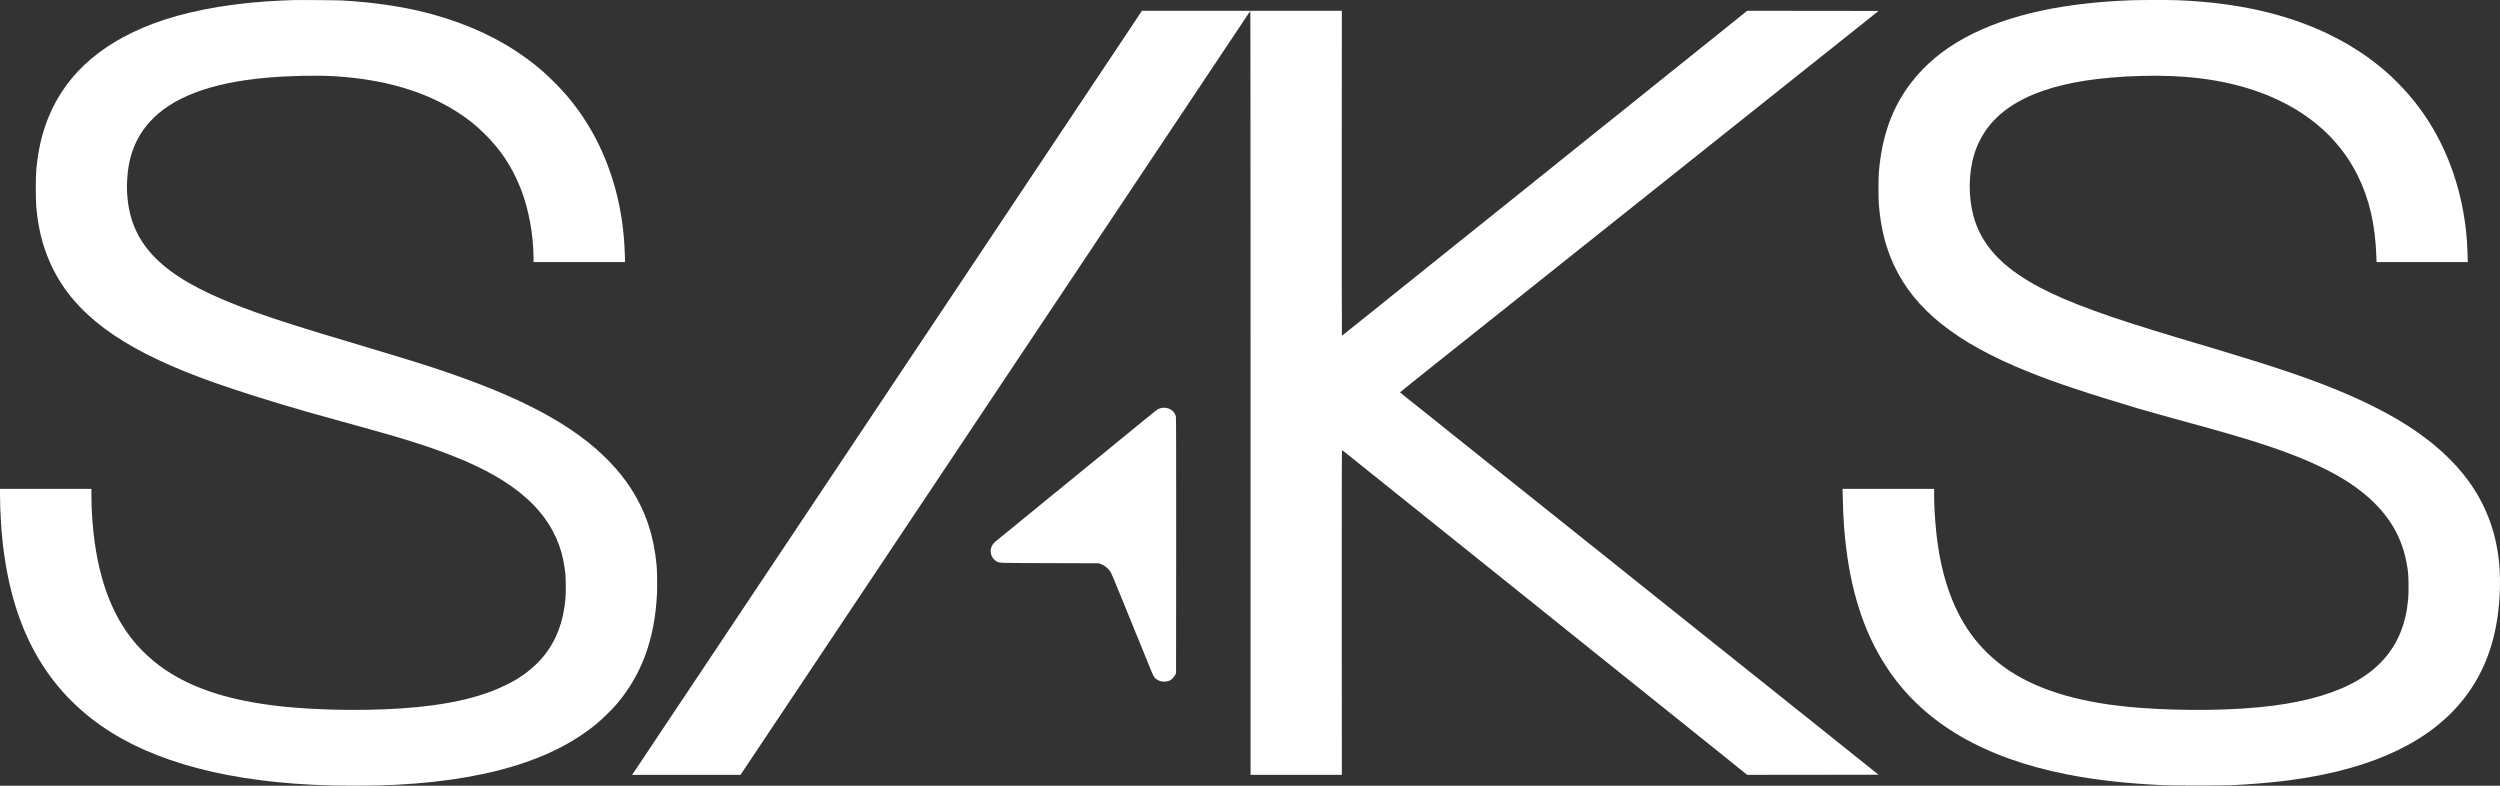 <svg width="70" height="22" viewBox="0 0 70 22" fill="none" xmlns="http://www.w3.org/2000/svg">
<rect x="0" y="0" width="70" height="22" fill="#333333" stroke="none"/>
<g id="Group 1000001370">
<g id="Saks">
<g id="Group">
<path id="Vector" d="M8.203 0.003C8.167 0.004 8.038 0.009 7.916 0.014C6.675 0.065 5.512 0.254 4.601 0.553C2.962 1.092 1.879 2.004 1.356 3.287C1.177 3.726 1.071 4.183 1.018 4.736C0.997 4.971 0.997 5.582 1.018 5.817C1.07 6.363 1.176 6.814 1.356 7.248C1.909 8.585 3.072 9.548 5.147 10.39C5.856 10.678 6.742 10.979 7.886 11.322C8.483 11.501 8.783 11.586 9.535 11.792C11.262 12.264 11.954 12.479 12.712 12.779C14.444 13.465 15.401 14.323 15.724 15.482C15.77 15.647 15.816 15.903 15.833 16.096C15.845 16.23 15.845 16.617 15.833 16.754C15.744 17.78 15.304 18.506 14.459 19.024C14.306 19.117 13.993 19.268 13.789 19.346C13.316 19.528 12.777 19.658 12.126 19.747C11.073 19.894 9.535 19.919 8.229 19.812C6.558 19.674 5.349 19.297 4.461 18.637C4.258 18.486 4.001 18.25 3.837 18.063C3.342 17.503 2.995 16.791 2.786 15.913C2.645 15.319 2.563 14.595 2.56 13.893L2.559 13.688H1.279H0V13.876C0 14.087 0.011 14.373 0.03 14.668C0.194 17.122 1.001 18.88 2.517 20.086C3.928 21.207 6.018 21.839 8.767 21.974C9.466 22.009 10.424 22.009 11.093 21.974C12.506 21.901 13.735 21.687 14.728 21.34C15.507 21.068 16.131 20.731 16.679 20.288C16.823 20.172 17.139 19.865 17.256 19.727C17.964 18.899 18.328 17.913 18.395 16.645C18.406 16.437 18.401 15.996 18.385 15.829C18.31 15.014 18.083 14.33 17.674 13.69C17.336 13.161 16.847 12.655 16.245 12.214C15.187 11.438 13.734 10.788 11.501 10.095C11.015 9.945 10.9 9.91 10.317 9.736C8.928 9.322 8.793 9.28 8.199 9.092C6.666 8.607 5.697 8.199 5.017 7.755C4.363 7.328 3.951 6.855 3.734 6.281C3.599 5.923 3.536 5.485 3.559 5.048C3.594 4.381 3.792 3.866 4.183 3.424C4.795 2.734 5.891 2.316 7.452 2.177C8.084 2.121 8.841 2.104 9.359 2.134C10.751 2.218 11.904 2.556 12.823 3.149C13.097 3.325 13.306 3.493 13.546 3.726C14.017 4.183 14.339 4.67 14.583 5.289C14.804 5.851 14.938 6.581 14.939 7.221V7.337H16.221H17.502L17.496 7.145C17.475 6.46 17.387 5.863 17.223 5.264C17.059 4.672 16.822 4.102 16.536 3.617C16.223 3.084 15.895 2.666 15.456 2.24C15.191 1.982 15.024 1.841 14.739 1.633C14.008 1.097 13.145 0.691 12.148 0.412C11.392 0.201 10.567 0.072 9.592 0.014C9.45 0.005 8.348 -0.003 8.203 0.003Z" fill="white"/>
<path id="Vector_2" d="M59.676 0.008C58.78 0.039 57.898 0.14 57.176 0.295C55.492 0.656 54.289 1.316 53.527 2.296C52.987 2.989 52.692 3.803 52.608 4.825C52.594 5 52.594 5.554 52.608 5.729C52.661 6.382 52.796 6.921 53.031 7.426C53.613 8.671 54.774 9.596 56.772 10.402C57.553 10.716 58.427 11.008 59.875 11.44C60.091 11.503 60.672 11.667 61.164 11.801C61.88 11.996 61.994 12.029 62.484 12.171C64.403 12.725 65.558 13.254 66.321 13.931C66.978 14.515 67.329 15.183 67.425 16.029C67.442 16.189 67.445 16.611 67.428 16.78C67.395 17.132 67.328 17.425 67.217 17.699C66.759 18.839 65.601 19.506 63.634 19.761C62.611 19.894 61.136 19.915 59.871 19.816C58.328 19.695 57.157 19.361 56.286 18.796C55.921 18.559 55.573 18.244 55.304 17.908C54.712 17.166 54.349 16.166 54.216 14.909C54.178 14.549 54.155 14.151 54.155 13.852V13.689H52.874H51.592L51.598 13.944C51.612 14.528 51.637 14.902 51.695 15.361C51.869 16.746 52.259 17.86 52.899 18.79C53.91 20.263 55.559 21.224 57.862 21.68C58.678 21.841 59.508 21.935 60.57 21.985C60.882 21.999 62.178 21.999 62.488 21.985C63.492 21.937 64.289 21.844 65.058 21.686C67.142 21.256 68.573 20.373 69.338 19.047C69.749 18.334 69.962 17.517 69.996 16.52C70.028 15.597 69.861 14.792 69.487 14.065C69.251 13.606 68.943 13.197 68.538 12.802C67.793 12.076 66.807 11.48 65.387 10.899C64.617 10.584 63.691 10.271 62.267 9.842C62.133 9.802 61.969 9.752 61.902 9.732C61.835 9.712 61.74 9.684 61.69 9.669C61.639 9.654 61.53 9.621 61.447 9.597C61.363 9.572 61.16 9.511 60.995 9.462C59.001 8.866 57.926 8.475 57.114 8.047C56.192 7.562 55.628 7.015 55.354 6.339C55.107 5.732 55.086 4.888 55.3 4.254C55.526 3.592 55.985 3.099 56.707 2.747C57.33 2.443 58.145 2.251 59.146 2.17C59.483 2.142 59.604 2.136 60.006 2.125C61.179 2.094 62.194 2.224 63.091 2.521C64.457 2.973 65.464 3.798 66.015 4.914C66.344 5.58 66.505 6.279 66.538 7.179L66.544 7.338H67.82H69.097L69.091 7.107C69.073 6.319 68.934 5.545 68.681 4.812C68.079 3.076 66.868 1.744 65.151 0.932C63.979 0.377 62.603 0.072 60.986 0.007C60.743 -0.003 59.966 -0.003 59.676 0.008Z" fill="white"/>
<path id="Vector_3" d="M31.686 0.735C31.451 1.089 30.482 2.542 30.341 2.752C30.321 2.782 30.083 3.139 29.812 3.545C29.541 3.952 29.302 4.309 29.282 4.339C29.261 4.37 29.016 4.738 28.735 5.159C28.455 5.579 28.193 5.972 28.152 6.033C28.111 6.093 27.858 6.473 27.589 6.877C27.319 7.281 27.071 7.652 27.039 7.701C27.006 7.75 26.75 8.133 26.47 8.554C26.189 8.974 25.944 9.343 25.923 9.373C25.903 9.404 25.674 9.747 25.413 10.137C24.55 11.431 23.786 12.576 23.68 12.735C23.623 12.821 23.377 13.189 23.133 13.554C22.89 13.919 22.658 14.266 22.617 14.327C22.578 14.387 22.319 14.774 22.043 15.188C21.767 15.601 21.304 16.295 21.014 16.73C20.724 17.164 20.24 17.89 19.938 18.343C19.636 18.795 19.147 19.527 18.853 19.968C18.559 20.409 18.201 20.946 18.059 21.159C17.916 21.373 17.777 21.581 17.75 21.621L17.699 21.696H19.216H20.735L21.089 21.165C21.283 20.874 21.466 20.599 21.496 20.555C21.526 20.512 21.772 20.142 22.043 19.736C22.314 19.33 22.564 18.955 22.598 18.904C22.632 18.853 22.684 18.775 22.713 18.731C22.794 18.61 23.619 17.373 23.739 17.194C23.796 17.108 24.043 16.74 24.286 16.375C24.529 16.01 24.761 15.662 24.802 15.602C24.842 15.541 25.104 15.148 25.385 14.728C25.665 14.307 25.911 13.939 25.932 13.909C25.968 13.854 26.368 13.253 27.492 11.569C27.81 11.093 28.103 10.653 28.143 10.594C28.183 10.533 28.442 10.145 28.718 9.732C28.994 9.318 29.461 8.619 29.755 8.178C30.477 7.098 31.782 5.14 32.937 3.41C33.208 3.004 33.45 2.641 33.475 2.604C33.5 2.567 33.742 2.203 34.013 1.797C34.285 1.391 34.543 1.002 34.589 0.934C34.635 0.866 34.747 0.697 34.838 0.561C34.929 0.423 35.005 0.311 35.01 0.311C35.013 0.311 35.016 5.122 35.016 11.003V21.696H36.294H37.572L37.569 17.147C37.569 14.185 37.57 12.599 37.576 12.601C37.581 12.602 37.733 12.724 37.916 12.87C38.099 13.016 38.404 13.262 38.595 13.415C38.787 13.568 39.19 13.891 39.49 14.132C39.791 14.374 40.135 14.649 40.254 14.745C40.47 14.918 41.321 15.599 42.671 16.682C43.059 16.994 43.493 17.342 43.635 17.456C43.778 17.57 44.212 17.918 44.599 18.23C44.988 18.541 45.462 18.921 45.653 19.074C45.844 19.227 46.325 19.613 46.721 19.93C47.118 20.248 47.752 20.757 48.132 21.061C48.511 21.365 48.843 21.632 48.87 21.655L48.92 21.696L50.76 21.694L52.6 21.692L52.334 21.48C52.188 21.362 51.869 21.108 51.625 20.914C51.382 20.718 51.04 20.446 50.866 20.306C50.691 20.168 50.42 19.951 50.263 19.825C50.105 19.699 49.66 19.343 49.273 19.034C48.887 18.725 48.439 18.368 48.279 18.241C47.467 17.592 47.219 17.393 46.868 17.114C46.658 16.947 46.354 16.703 46.191 16.573C46.029 16.443 45.768 16.235 45.61 16.109C45.453 15.983 45.138 15.732 44.911 15.55C44.685 15.37 44.367 15.116 44.206 14.987C44.045 14.859 43.781 14.648 43.62 14.519C43.459 14.39 43.066 14.076 42.745 13.821C42.426 13.566 42.012 13.235 41.825 13.086C41.318 12.681 40.898 12.345 40.545 12.063C40.37 11.924 40.086 11.696 39.911 11.556C39.736 11.417 39.505 11.233 39.397 11.147C39.289 11.061 39.2 10.988 39.2 10.985C39.2 10.982 39.661 10.611 40.226 10.162C40.791 9.712 41.77 8.931 42.403 8.428C43.035 7.924 43.625 7.454 43.713 7.384C43.802 7.314 44.165 7.024 44.52 6.741C44.876 6.458 45.859 5.675 46.704 5.002C48.72 3.397 49.612 2.686 51.009 1.573C51.645 1.067 52.262 0.576 52.382 0.48L52.6 0.306L50.76 0.304L48.92 0.302L48.87 0.343C48.843 0.366 48.511 0.632 48.132 0.936C47.752 1.241 47.118 1.75 46.721 2.067C46.325 2.385 45.844 2.771 45.653 2.924C45.462 3.077 44.988 3.457 44.599 3.768C44.212 4.08 43.778 4.428 43.635 4.542C43.493 4.656 43.059 5.004 42.671 5.316C41.768 6.04 40.535 7.029 40.254 7.253C39.449 7.899 37.848 9.183 37.672 9.324C37.621 9.365 37.578 9.398 37.574 9.398C37.57 9.398 37.569 7.352 37.569 4.85L37.572 0.302L34.773 0.303H31.973L31.686 0.735Z" fill="white"/>
<path id="Vector_4" d="M32.501 11.428C32.474 11.435 32.44 11.447 32.425 11.455C32.401 11.467 32.27 11.57 32.12 11.696C32.095 11.717 32.064 11.741 32.051 11.751C32.038 11.761 32.026 11.771 32.023 11.773C32.02 11.777 31.979 11.81 31.894 11.879C31.882 11.888 31.847 11.917 31.816 11.943C31.753 11.995 31.434 12.255 31.373 12.305C31.353 12.321 31.327 12.342 31.316 12.351C31.307 12.359 31.281 12.38 31.259 12.397C31.238 12.414 31.218 12.43 31.216 12.432C31.213 12.435 31.186 12.457 31.155 12.483C31.124 12.508 31.094 12.533 31.089 12.538C31.084 12.542 31.063 12.56 31.042 12.576C31.021 12.592 30.889 12.7 30.748 12.816C30.606 12.931 30.474 13.039 30.452 13.057C30.296 13.184 30.172 13.284 30.135 13.316C30.097 13.347 29.914 13.496 29.802 13.588C29.781 13.604 29.731 13.645 29.693 13.677C29.587 13.764 29.583 13.768 29.532 13.808C29.506 13.829 29.481 13.849 29.475 13.854C29.471 13.859 29.453 13.874 29.436 13.886C29.42 13.898 29.398 13.915 29.389 13.924C29.363 13.946 29.291 14.005 29.106 14.156C28.905 14.32 28.907 14.318 28.895 14.329C28.889 14.333 28.862 14.356 28.833 14.378C28.804 14.401 28.779 14.422 28.777 14.424C28.772 14.43 28.685 14.501 28.655 14.524C28.648 14.53 28.536 14.621 28.407 14.727C28.277 14.832 28.154 14.933 28.133 14.951C28.113 14.967 28.087 14.988 28.076 14.997C28.066 15.005 28.048 15.02 28.037 15.028C28.027 15.038 27.994 15.064 27.965 15.088C27.936 15.111 27.904 15.138 27.892 15.147C27.767 15.248 27.715 15.376 27.748 15.5C27.754 15.522 27.758 15.54 27.756 15.54C27.754 15.54 27.762 15.558 27.773 15.58C27.803 15.637 27.861 15.698 27.908 15.721C27.998 15.766 27.921 15.763 29.393 15.768L30.769 15.772L30.836 15.799C30.915 15.831 30.95 15.854 31.025 15.928C31.063 15.966 31.092 16.004 31.113 16.047C31.139 16.099 31.278 16.434 31.413 16.769C31.429 16.81 31.449 16.856 31.457 16.87C31.465 16.884 31.471 16.897 31.47 16.9C31.47 16.902 31.473 16.912 31.476 16.921C31.495 16.969 31.557 17.121 31.672 17.402C31.742 17.574 31.8 17.718 31.801 17.723C31.802 17.728 31.807 17.739 31.812 17.749C31.817 17.758 31.851 17.84 31.888 17.93C31.924 18.021 31.958 18.103 31.961 18.112C31.966 18.121 31.987 18.174 32.01 18.23C32.033 18.286 32.054 18.341 32.059 18.353C32.064 18.364 32.068 18.375 32.068 18.378C32.068 18.381 32.073 18.392 32.079 18.403C32.093 18.43 32.136 18.532 32.136 18.54C32.136 18.543 32.144 18.563 32.153 18.584C32.163 18.606 32.171 18.626 32.172 18.63C32.172 18.633 32.177 18.643 32.182 18.652C32.187 18.662 32.192 18.674 32.193 18.679C32.194 18.684 32.21 18.723 32.227 18.767C32.308 18.966 32.341 19.008 32.447 19.056C32.543 19.098 32.664 19.097 32.756 19.052C32.81 19.025 32.868 18.966 32.901 18.904L32.93 18.848L32.933 15.279C32.934 12.918 32.932 11.696 32.926 11.67C32.9 11.55 32.812 11.461 32.69 11.43C32.618 11.413 32.56 11.412 32.501 11.428Z" fill="white"/>
</g>
</g>
</g>
</svg>
